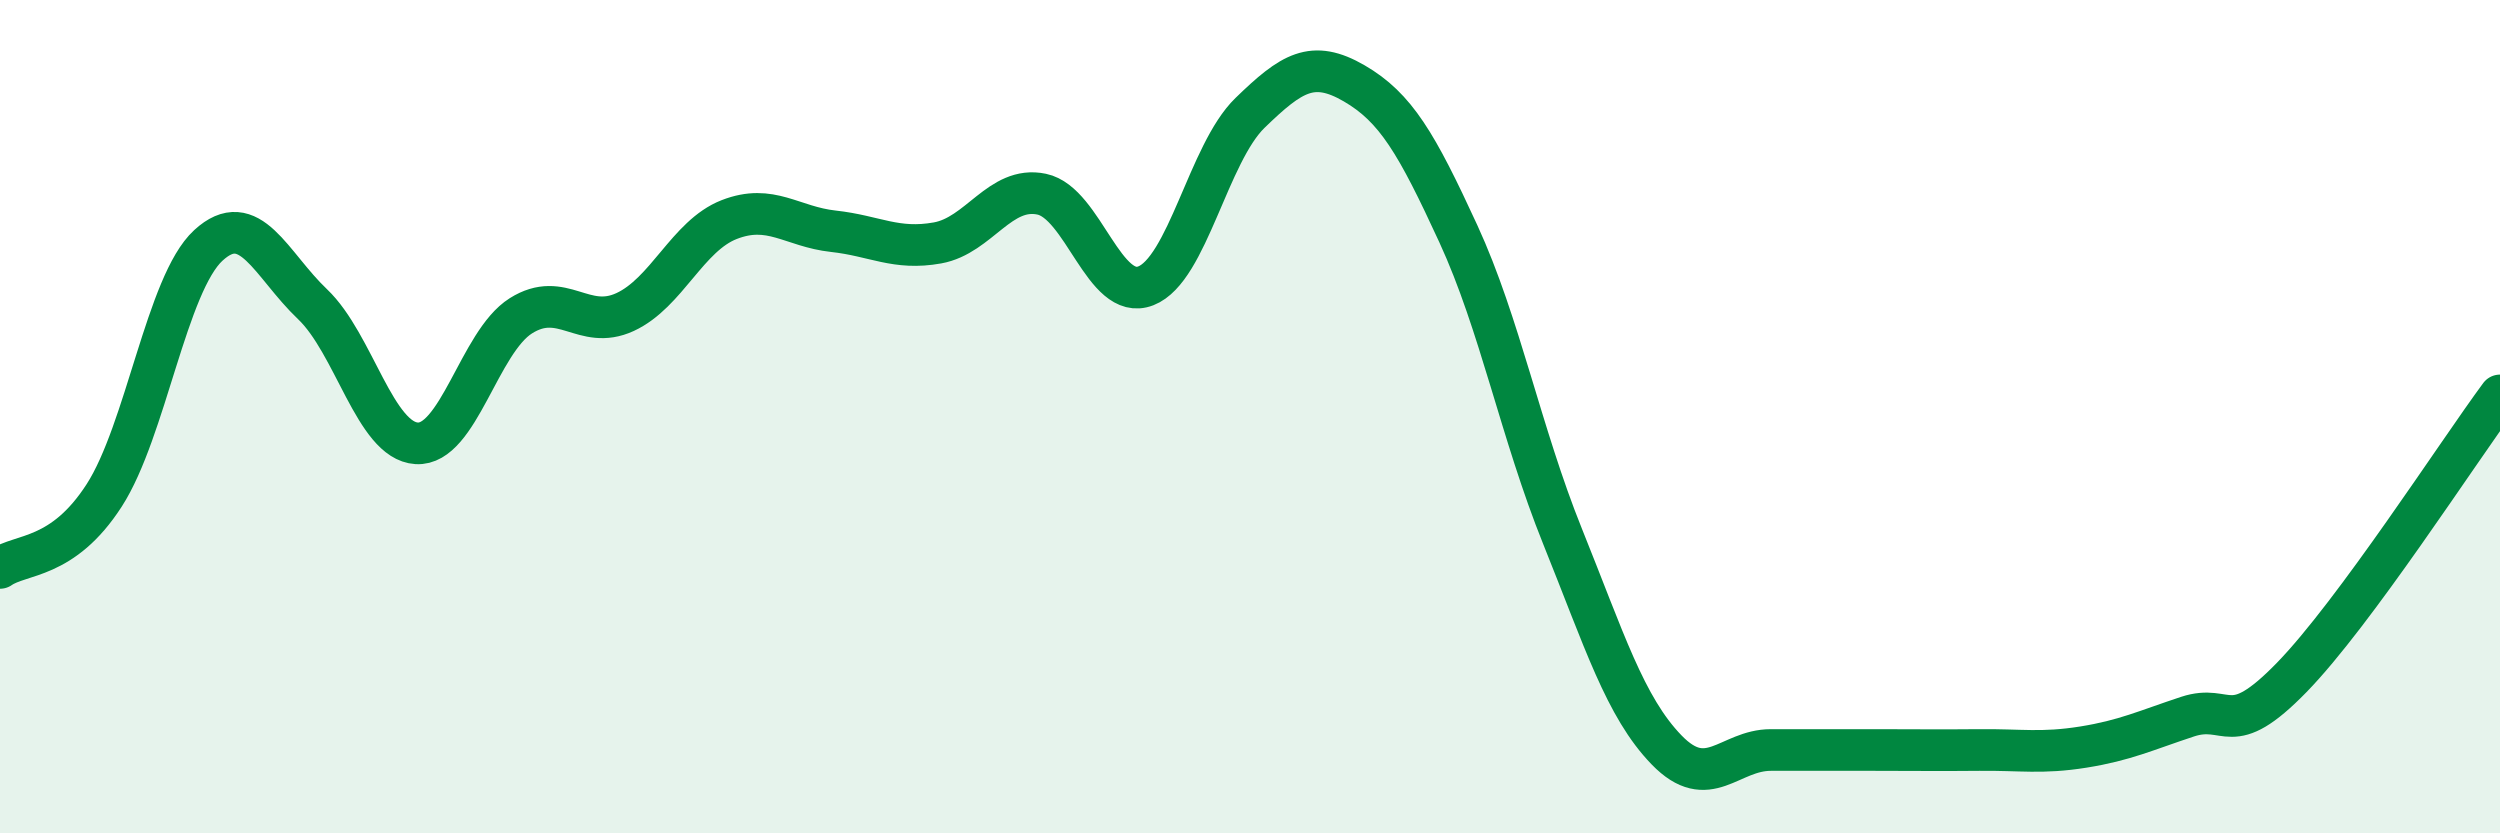 
    <svg width="60" height="20" viewBox="0 0 60 20" xmlns="http://www.w3.org/2000/svg">
      <path
        d="M 0,13.63 C 0.5,13.28 1.5,13.44 2.5,11.89 C 3.5,10.34 4,6.81 5,5.89 C 6,4.97 6.5,6.35 7.5,7.3 C 8.5,8.25 9,10.58 10,10.64 C 11,10.7 11.5,8.21 12.5,7.58 C 13.5,6.95 14,7.95 15,7.49 C 16,7.03 16.5,5.66 17.5,5.27 C 18.5,4.88 19,5.44 20,5.55 C 21,5.66 21.5,6.01 22.5,5.83 C 23.5,5.65 24,4.45 25,4.66 C 26,4.87 26.5,7.25 27.5,6.86 C 28.5,6.47 29,3.68 30,2.71 C 31,1.74 31.5,1.42 32.5,2 C 33.5,2.58 34,3.44 35,5.61 C 36,7.78 36.5,10.39 37.5,12.87 C 38.5,15.35 39,16.97 40,18 C 41,19.03 41.5,18 42.5,18 C 43.5,18 44,18 45,18 C 46,18 46.5,18.01 47.5,18 C 48.5,17.99 49,18.09 50,17.93 C 51,17.77 51.5,17.53 52.5,17.2 C 53.5,16.87 53.5,17.8 55,16.26 C 56.5,14.72 59,10.84 60,9.49L60 20L0 20Z"
        fill="#008740"
        opacity="0.1"
        stroke-linecap="round"
        stroke-linejoin="round"
      />
      <path
        d="M 0,13.63 C 0.5,13.28 1.5,13.44 2.5,11.89 C 3.5,10.34 4,6.81 5,5.89 C 6,4.97 6.5,6.35 7.5,7.3 C 8.5,8.25 9,10.58 10,10.64 C 11,10.7 11.5,8.21 12.5,7.58 C 13.5,6.95 14,7.95 15,7.49 C 16,7.03 16.5,5.66 17.5,5.27 C 18.5,4.88 19,5.44 20,5.55 C 21,5.66 21.5,6.01 22.5,5.83 C 23.5,5.65 24,4.45 25,4.66 C 26,4.87 26.5,7.25 27.5,6.86 C 28.5,6.47 29,3.68 30,2.71 C 31,1.74 31.5,1.42 32.5,2 C 33.5,2.58 34,3.44 35,5.61 C 36,7.78 36.5,10.39 37.5,12.87 C 38.5,15.35 39,16.97 40,18 C 41,19.03 41.5,18 42.5,18 C 43.5,18 44,18 45,18 C 46,18 46.5,18.01 47.5,18 C 48.5,17.99 49,18.09 50,17.93 C 51,17.77 51.5,17.53 52.5,17.2 C 53.5,16.87 53.5,17.8 55,16.26 C 56.5,14.72 59,10.84 60,9.49"
        stroke="#008740"
        stroke-width="1"
        fill="none"
        stroke-linecap="round"
        stroke-linejoin="round"
      />
    </svg>
  